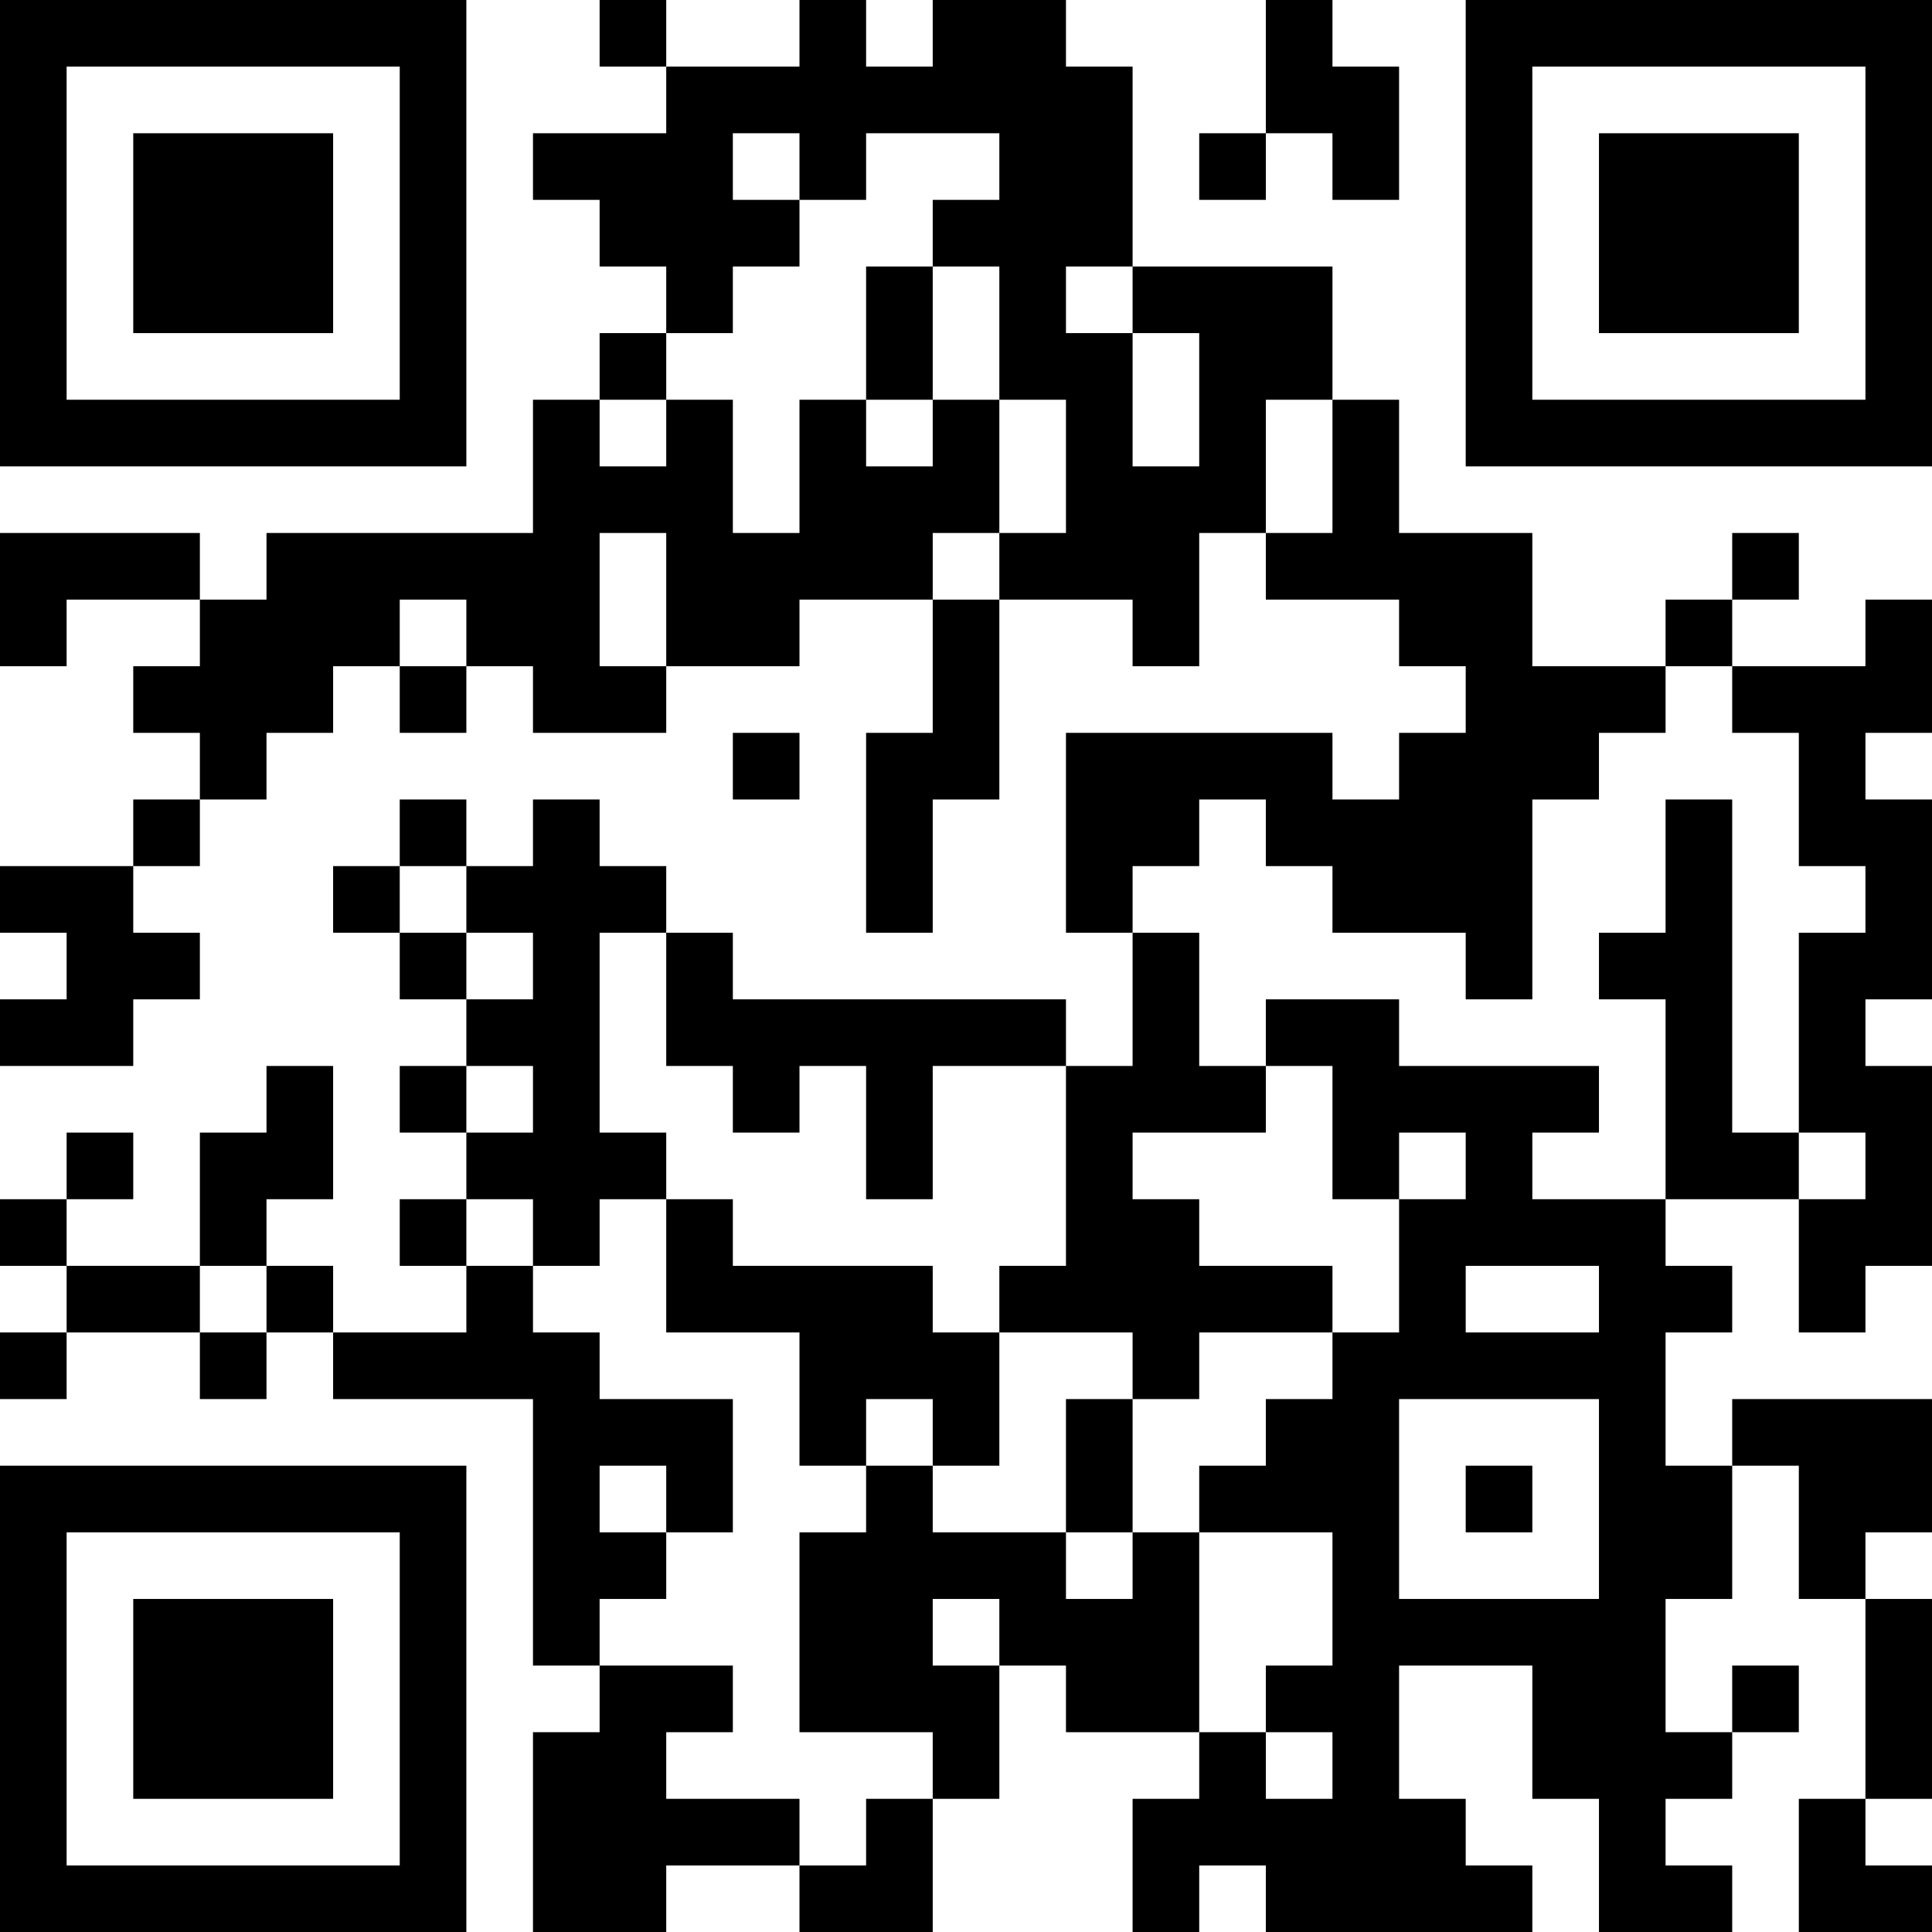 <?xml version="1.0" encoding="UTF-8"?>
<svg xmlns="http://www.w3.org/2000/svg" version="1.1" width="250" height="250" viewBox="0 0 250 250"><rect x="0" y="0" width="250" height="250" fill="#ffffff"/><g transform="scale(8.621)"><g transform="translate(0,0)"><path fill-rule="evenodd" d="M9 0L9 1L10 1L10 2L8 2L8 3L9 3L9 4L10 4L10 5L9 5L9 6L8 6L8 8L4 8L4 9L3 9L3 8L0 8L0 10L1 10L1 9L3 9L3 10L2 10L2 11L3 11L3 12L2 12L2 13L0 13L0 14L1 14L1 15L0 15L0 16L2 16L2 15L3 15L3 14L2 14L2 13L3 13L3 12L4 12L4 11L5 11L5 10L6 10L6 11L7 11L7 10L8 10L8 11L10 11L10 10L12 10L12 9L14 9L14 11L13 11L13 14L14 14L14 12L15 12L15 9L17 9L17 10L18 10L18 8L19 8L19 9L21 9L21 10L22 10L22 11L21 11L21 12L20 12L20 11L16 11L16 14L17 14L17 16L16 16L16 15L11 15L11 14L10 14L10 13L9 13L9 12L8 12L8 13L7 13L7 12L6 12L6 13L5 13L5 14L6 14L6 15L7 15L7 16L6 16L6 17L7 17L7 18L6 18L6 19L7 19L7 20L5 20L5 19L4 19L4 18L5 18L5 16L4 16L4 17L3 17L3 19L1 19L1 18L2 18L2 17L1 17L1 18L0 18L0 19L1 19L1 20L0 20L0 21L1 21L1 20L3 20L3 21L4 21L4 20L5 20L5 21L8 21L8 25L9 25L9 26L8 26L8 29L10 29L10 28L12 28L12 29L14 29L14 27L15 27L15 25L16 25L16 26L18 26L18 27L17 27L17 29L18 29L18 28L19 28L19 29L23 29L23 28L22 28L22 27L21 27L21 25L23 25L23 27L24 27L24 29L26 29L26 28L25 28L25 27L26 27L26 26L27 26L27 25L26 25L26 26L25 26L25 24L26 24L26 22L27 22L27 24L28 24L28 27L27 27L27 29L29 29L29 28L28 28L28 27L29 27L29 24L28 24L28 23L29 23L29 21L26 21L26 22L25 22L25 20L26 20L26 19L25 19L25 18L27 18L27 20L28 20L28 19L29 19L29 16L28 16L28 15L29 15L29 12L28 12L28 11L29 11L29 9L28 9L28 10L26 10L26 9L27 9L27 8L26 8L26 9L25 9L25 10L23 10L23 8L21 8L21 6L20 6L20 4L17 4L17 1L16 1L16 0L14 0L14 1L13 1L13 0L12 0L12 1L10 1L10 0ZM19 0L19 2L18 2L18 3L19 3L19 2L20 2L20 3L21 3L21 1L20 1L20 0ZM11 2L11 3L12 3L12 4L11 4L11 5L10 5L10 6L9 6L9 7L10 7L10 6L11 6L11 8L12 8L12 6L13 6L13 7L14 7L14 6L15 6L15 8L14 8L14 9L15 9L15 8L16 8L16 6L15 6L15 4L14 4L14 3L15 3L15 2L13 2L13 3L12 3L12 2ZM13 4L13 6L14 6L14 4ZM16 4L16 5L17 5L17 7L18 7L18 5L17 5L17 4ZM19 6L19 8L20 8L20 6ZM9 8L9 10L10 10L10 8ZM6 9L6 10L7 10L7 9ZM25 10L25 11L24 11L24 12L23 12L23 15L22 15L22 14L20 14L20 13L19 13L19 12L18 12L18 13L17 13L17 14L18 14L18 16L19 16L19 17L17 17L17 18L18 18L18 19L20 19L20 20L18 20L18 21L17 21L17 20L15 20L15 19L16 19L16 16L14 16L14 18L13 18L13 16L12 16L12 17L11 17L11 16L10 16L10 14L9 14L9 17L10 17L10 18L9 18L9 19L8 19L8 18L7 18L7 19L8 19L8 20L9 20L9 21L11 21L11 23L10 23L10 22L9 22L9 23L10 23L10 24L9 24L9 25L11 25L11 26L10 26L10 27L12 27L12 28L13 28L13 27L14 27L14 26L12 26L12 23L13 23L13 22L14 22L14 23L16 23L16 24L17 24L17 23L18 23L18 26L19 26L19 27L20 27L20 26L19 26L19 25L20 25L20 23L18 23L18 22L19 22L19 21L20 21L20 20L21 20L21 18L22 18L22 17L21 17L21 18L20 18L20 16L19 16L19 15L21 15L21 16L24 16L24 17L23 17L23 18L25 18L25 15L24 15L24 14L25 14L25 12L26 12L26 17L27 17L27 18L28 18L28 17L27 17L27 14L28 14L28 13L27 13L27 11L26 11L26 10ZM11 11L11 12L12 12L12 11ZM6 13L6 14L7 14L7 15L8 15L8 14L7 14L7 13ZM7 16L7 17L8 17L8 16ZM10 18L10 20L12 20L12 22L13 22L13 21L14 21L14 22L15 22L15 20L14 20L14 19L11 19L11 18ZM3 19L3 20L4 20L4 19ZM22 19L22 20L24 20L24 19ZM16 21L16 23L17 23L17 21ZM21 21L21 24L24 24L24 21ZM22 22L22 23L23 23L23 22ZM14 24L14 25L15 25L15 24ZM0 0L0 7L7 7L7 0ZM1 1L1 6L6 6L6 1ZM2 2L2 5L5 5L5 2ZM22 0L22 7L29 7L29 0ZM23 1L23 6L28 6L28 1ZM24 2L24 5L27 5L27 2ZM0 22L0 29L7 29L7 22ZM1 23L1 28L6 28L6 23ZM2 24L2 27L5 27L5 24Z" fill="#000000"/></g></g></svg>
